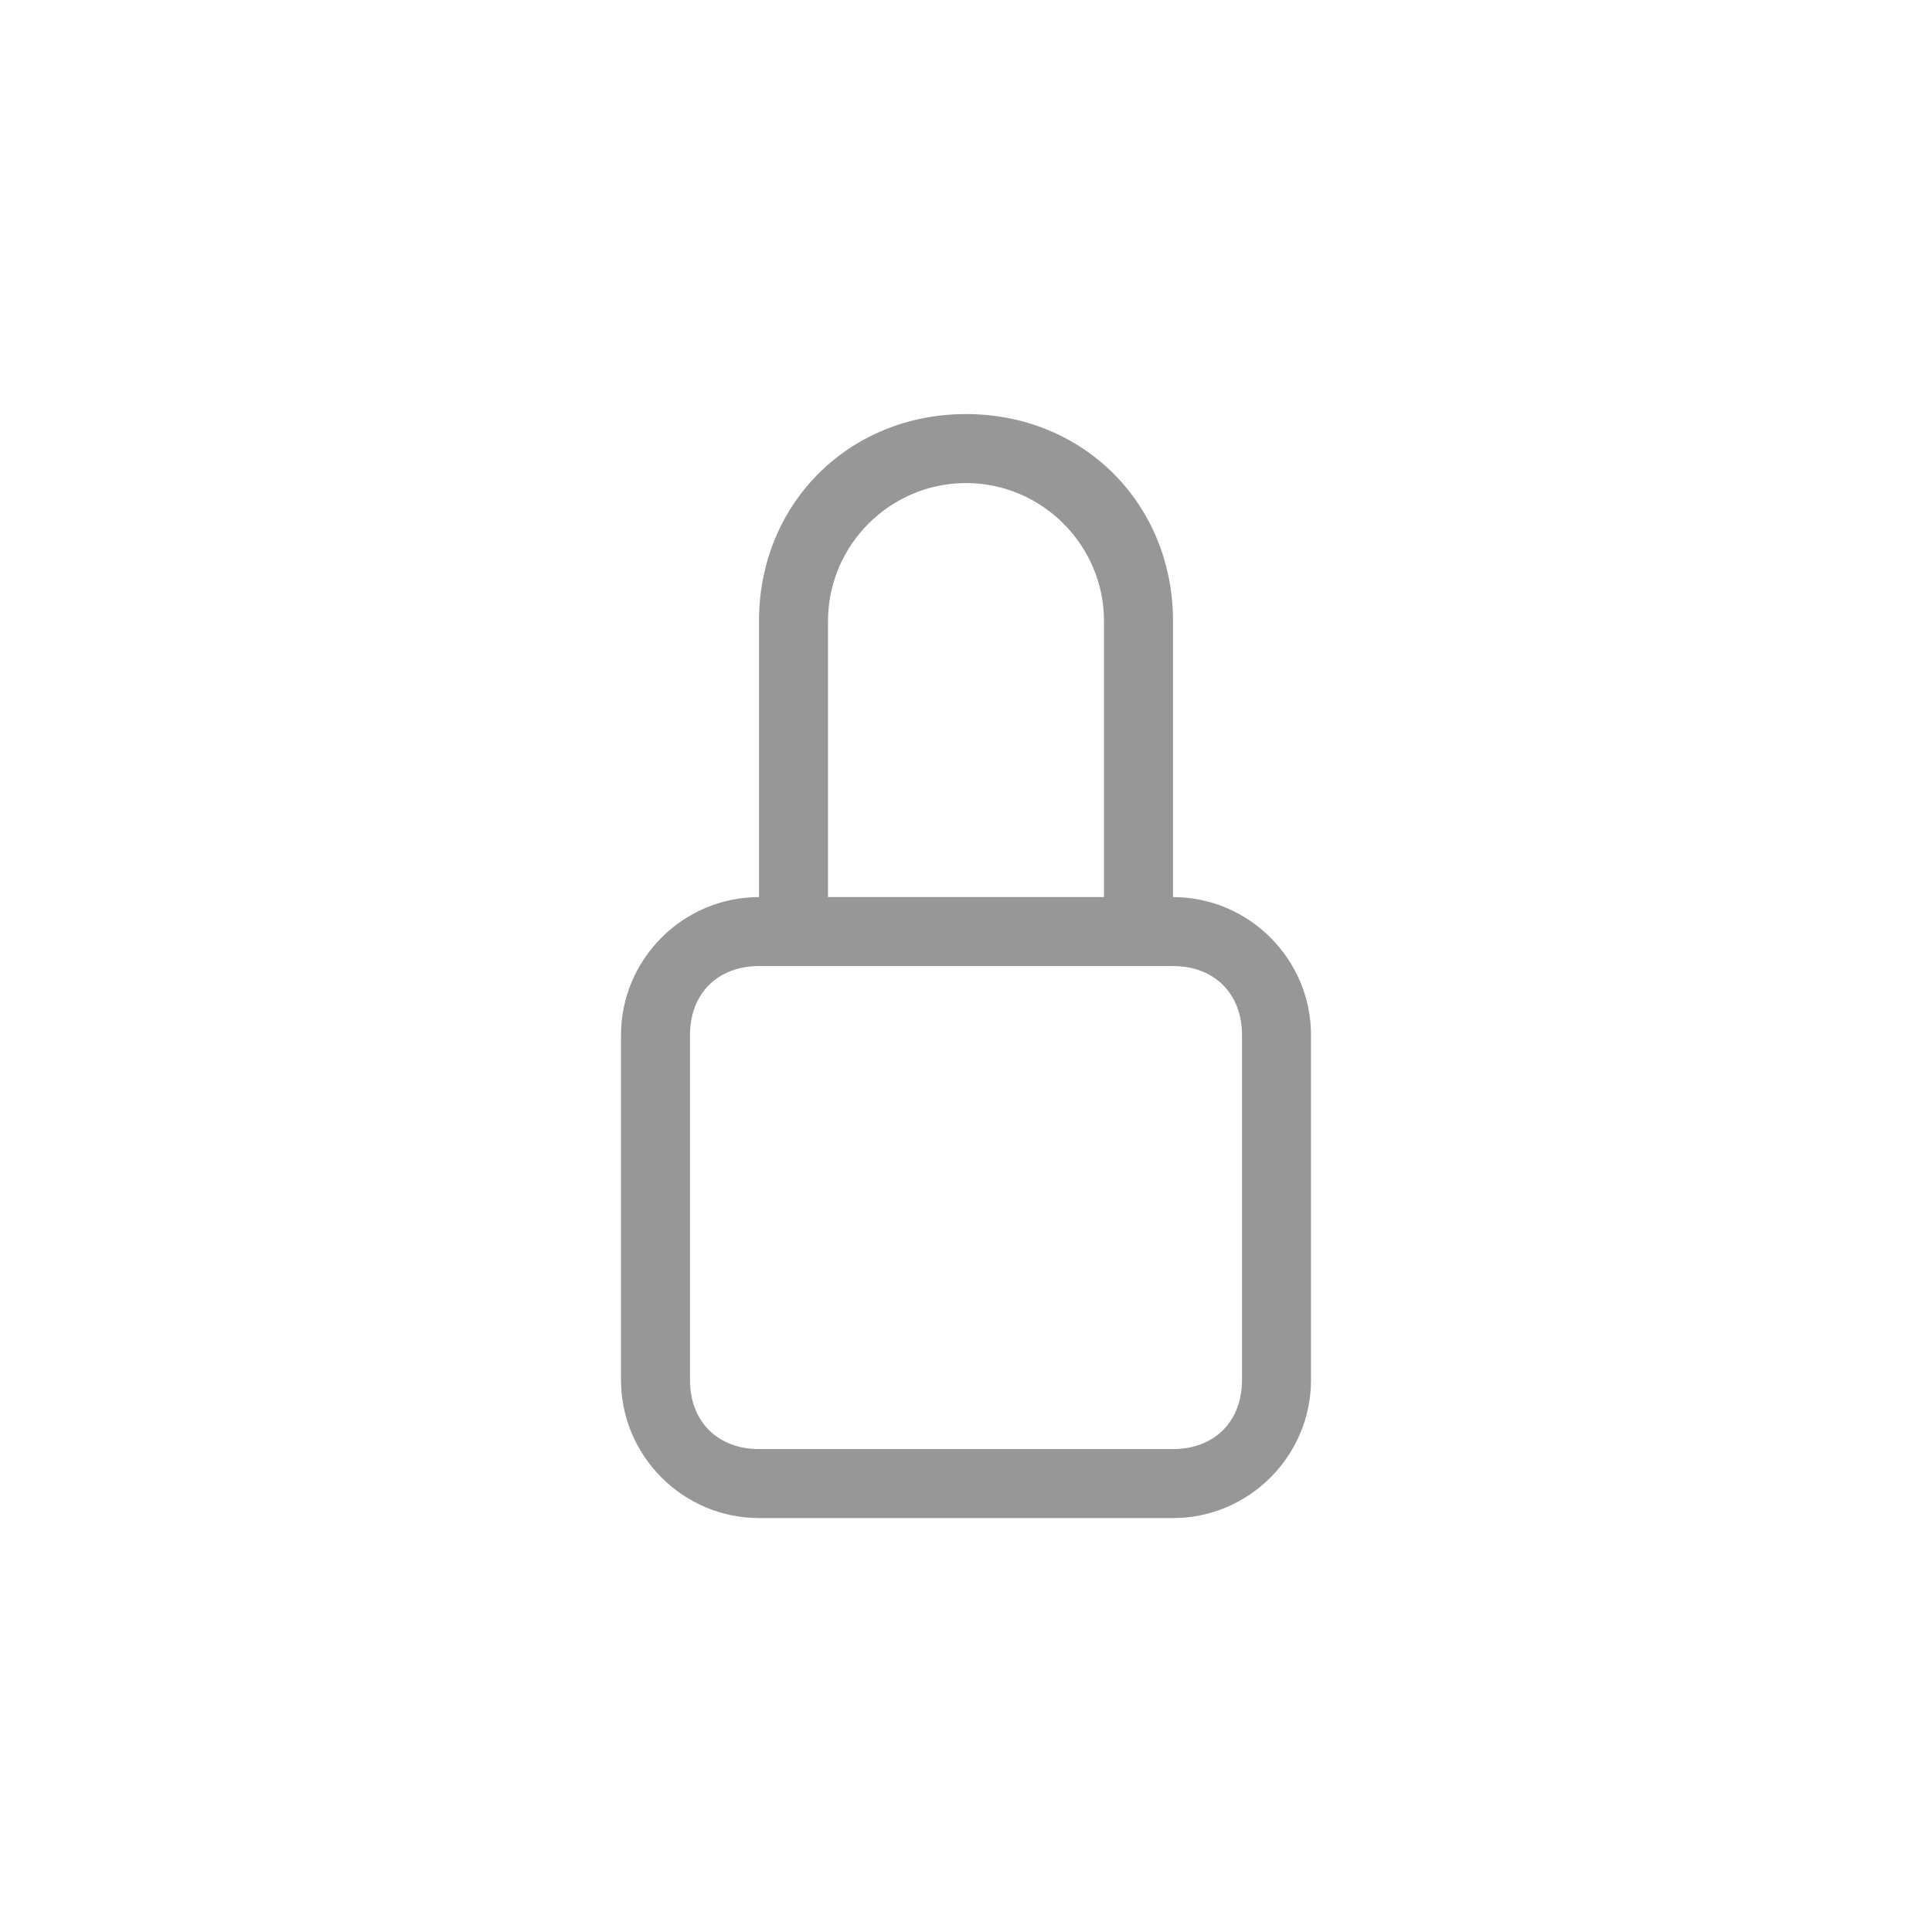 <?xml version="1.0" encoding="utf-8"?>
<!-- Generator: Adobe Illustrator 26.3.1, SVG Export Plug-In . SVG Version: 6.00 Build 0)  -->
<svg width="32px" height="32px" version="1.1" id="圖層_1" xmlns="http://www.w3.org/2000/svg" xmlns:xlink="http://www.w3.org/1999/xlink" x="0px" y="0px"
	 viewBox="0 0 22 28" style="enable-background:new 0 0 22 28;" xml:space="preserve">
<style type="text/css">
	.st0{fill:#979797;}
</style>
<g id="登入">
	<g id="登入_xFF08_電腦_xFF09_-copy" transform="translate(-802, -591)">
		
			<g id="_x32_2_x29_-Input-_x26_-Inputgroups_x2F_1_x29_-Input_x2F_3_x29_-Only-Input_x2F_1_x29_-Default-Copy-5" transform="translate(796, 586)">
			<g id="lock-copy-2" transform="translate(12, 11.001)">
				<path id="Shape" class="st0" d="M5,1c1.1,0,2,0.9,2,2v4H3V3C3,1.9,3.9,1,5,1z M8,7V3c0-1.7-1.3-3-3-3S2,1.3,2,3v4
					C0.9,7,0,7.9,0,9v5c0,1.1,0.9,2,2,2h6c1.1,0,2-0.9,2-2V9C10,7.9,9.1,7,8,7z M2,8h6c0.6,0,1,0.4,1,1v5c0,0.6-0.4,1-1,1H2
					c-0.6,0-1-0.4-1-1V9C1,8.4,1.4,8,2,8z"/>
			</g>
		</g>
	</g>
</g>
</svg>
